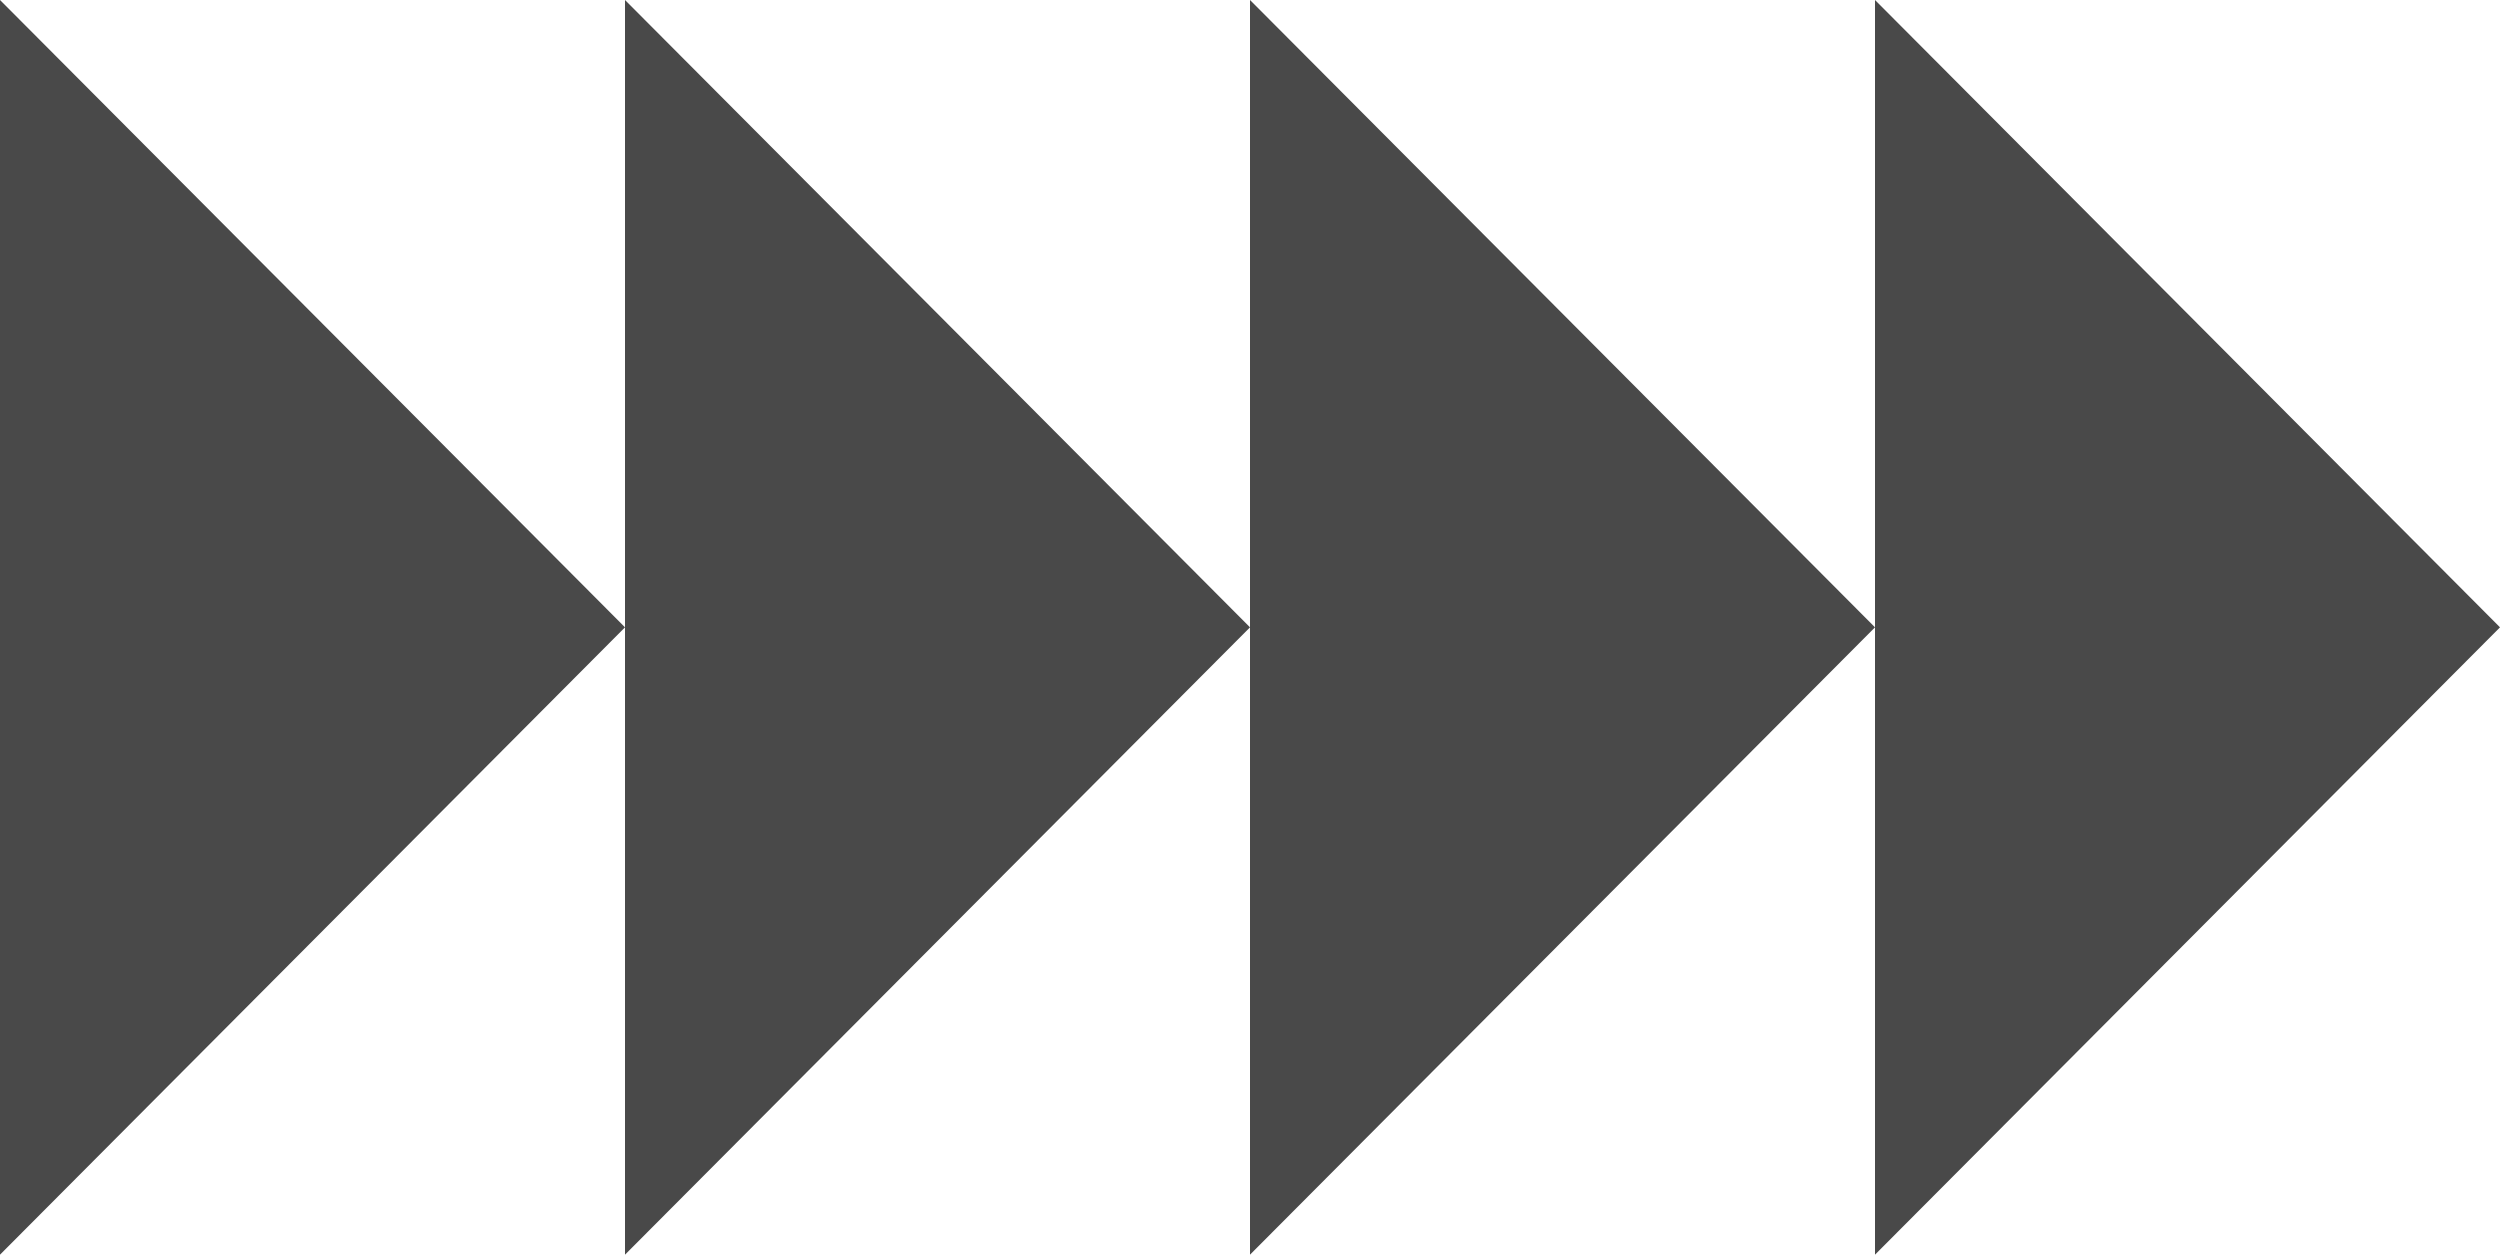 <?xml version="1.0" encoding="UTF-8"?> <svg xmlns="http://www.w3.org/2000/svg" width="267" height="134" viewBox="0 0 267 134" fill="none"><path fill-rule="evenodd" clip-rule="evenodd" d="M66.75 67L0 0V134L66.75 67ZM133.5 67L66.75 0V67V134L133.5 67ZM200.25 67L133.5 0V67V134L200.25 67ZM200.25 67V0L267 67L200.25 134V67Z" fill="#494949"></path></svg> 